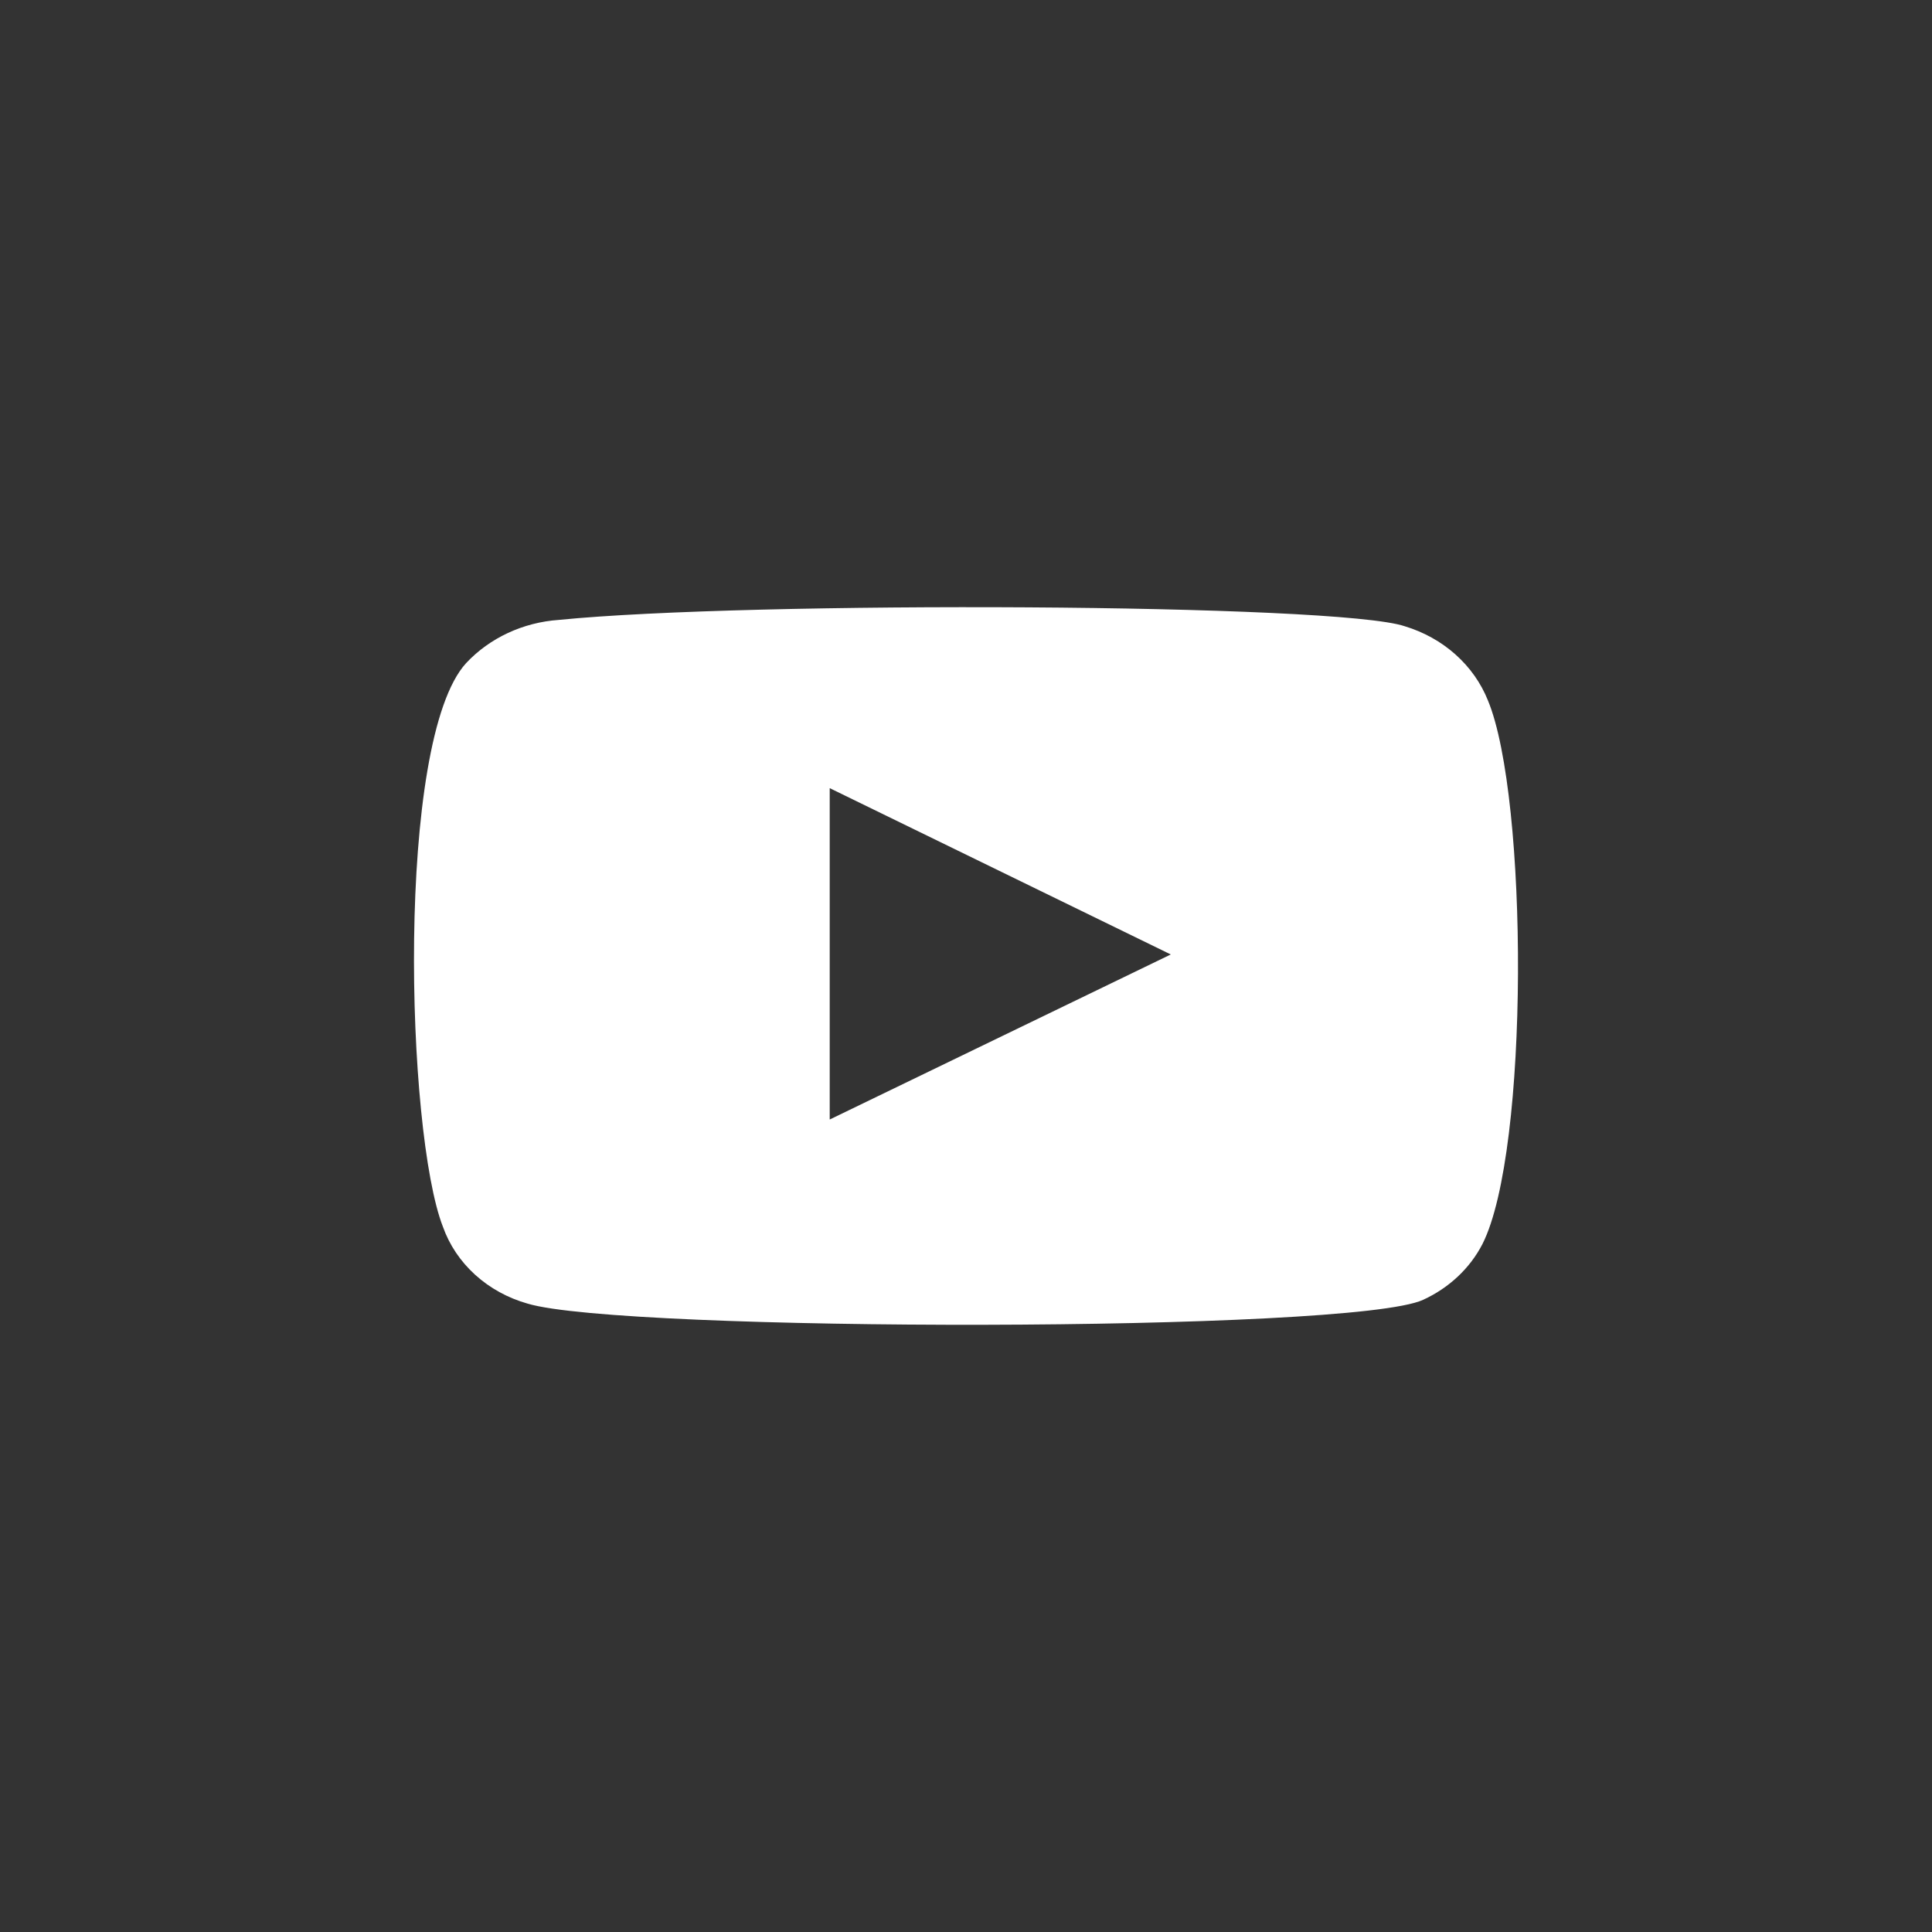 <svg width="35" height="35" viewBox="0 0 35 35" fill="none" xmlns="http://www.w3.org/2000/svg">
<rect x="0" y="0" width="35" height="35" fill="#333333" stroke="none"/>
<path fill-rule="evenodd" clip-rule="evenodd" d="M9.557 23.616C9.2 23.515 8.875 23.336 8.608 23.094C8.341 22.852 8.141 22.554 8.024 22.224C7.357 20.522 7.159 13.415 8.445 12.012C8.872 11.556 9.476 11.275 10.125 11.23C13.573 10.885 24.225 10.931 25.448 11.345C25.792 11.449 26.107 11.624 26.368 11.857C26.629 12.09 26.83 12.375 26.956 12.691C27.685 14.45 27.71 20.844 26.857 22.535C26.631 22.975 26.252 23.331 25.782 23.547C24.497 24.145 11.262 24.133 9.557 23.616ZM15.031 20.281L21.21 17.291L15.031 14.278V20.281Z" fill="white"/>
</svg>
